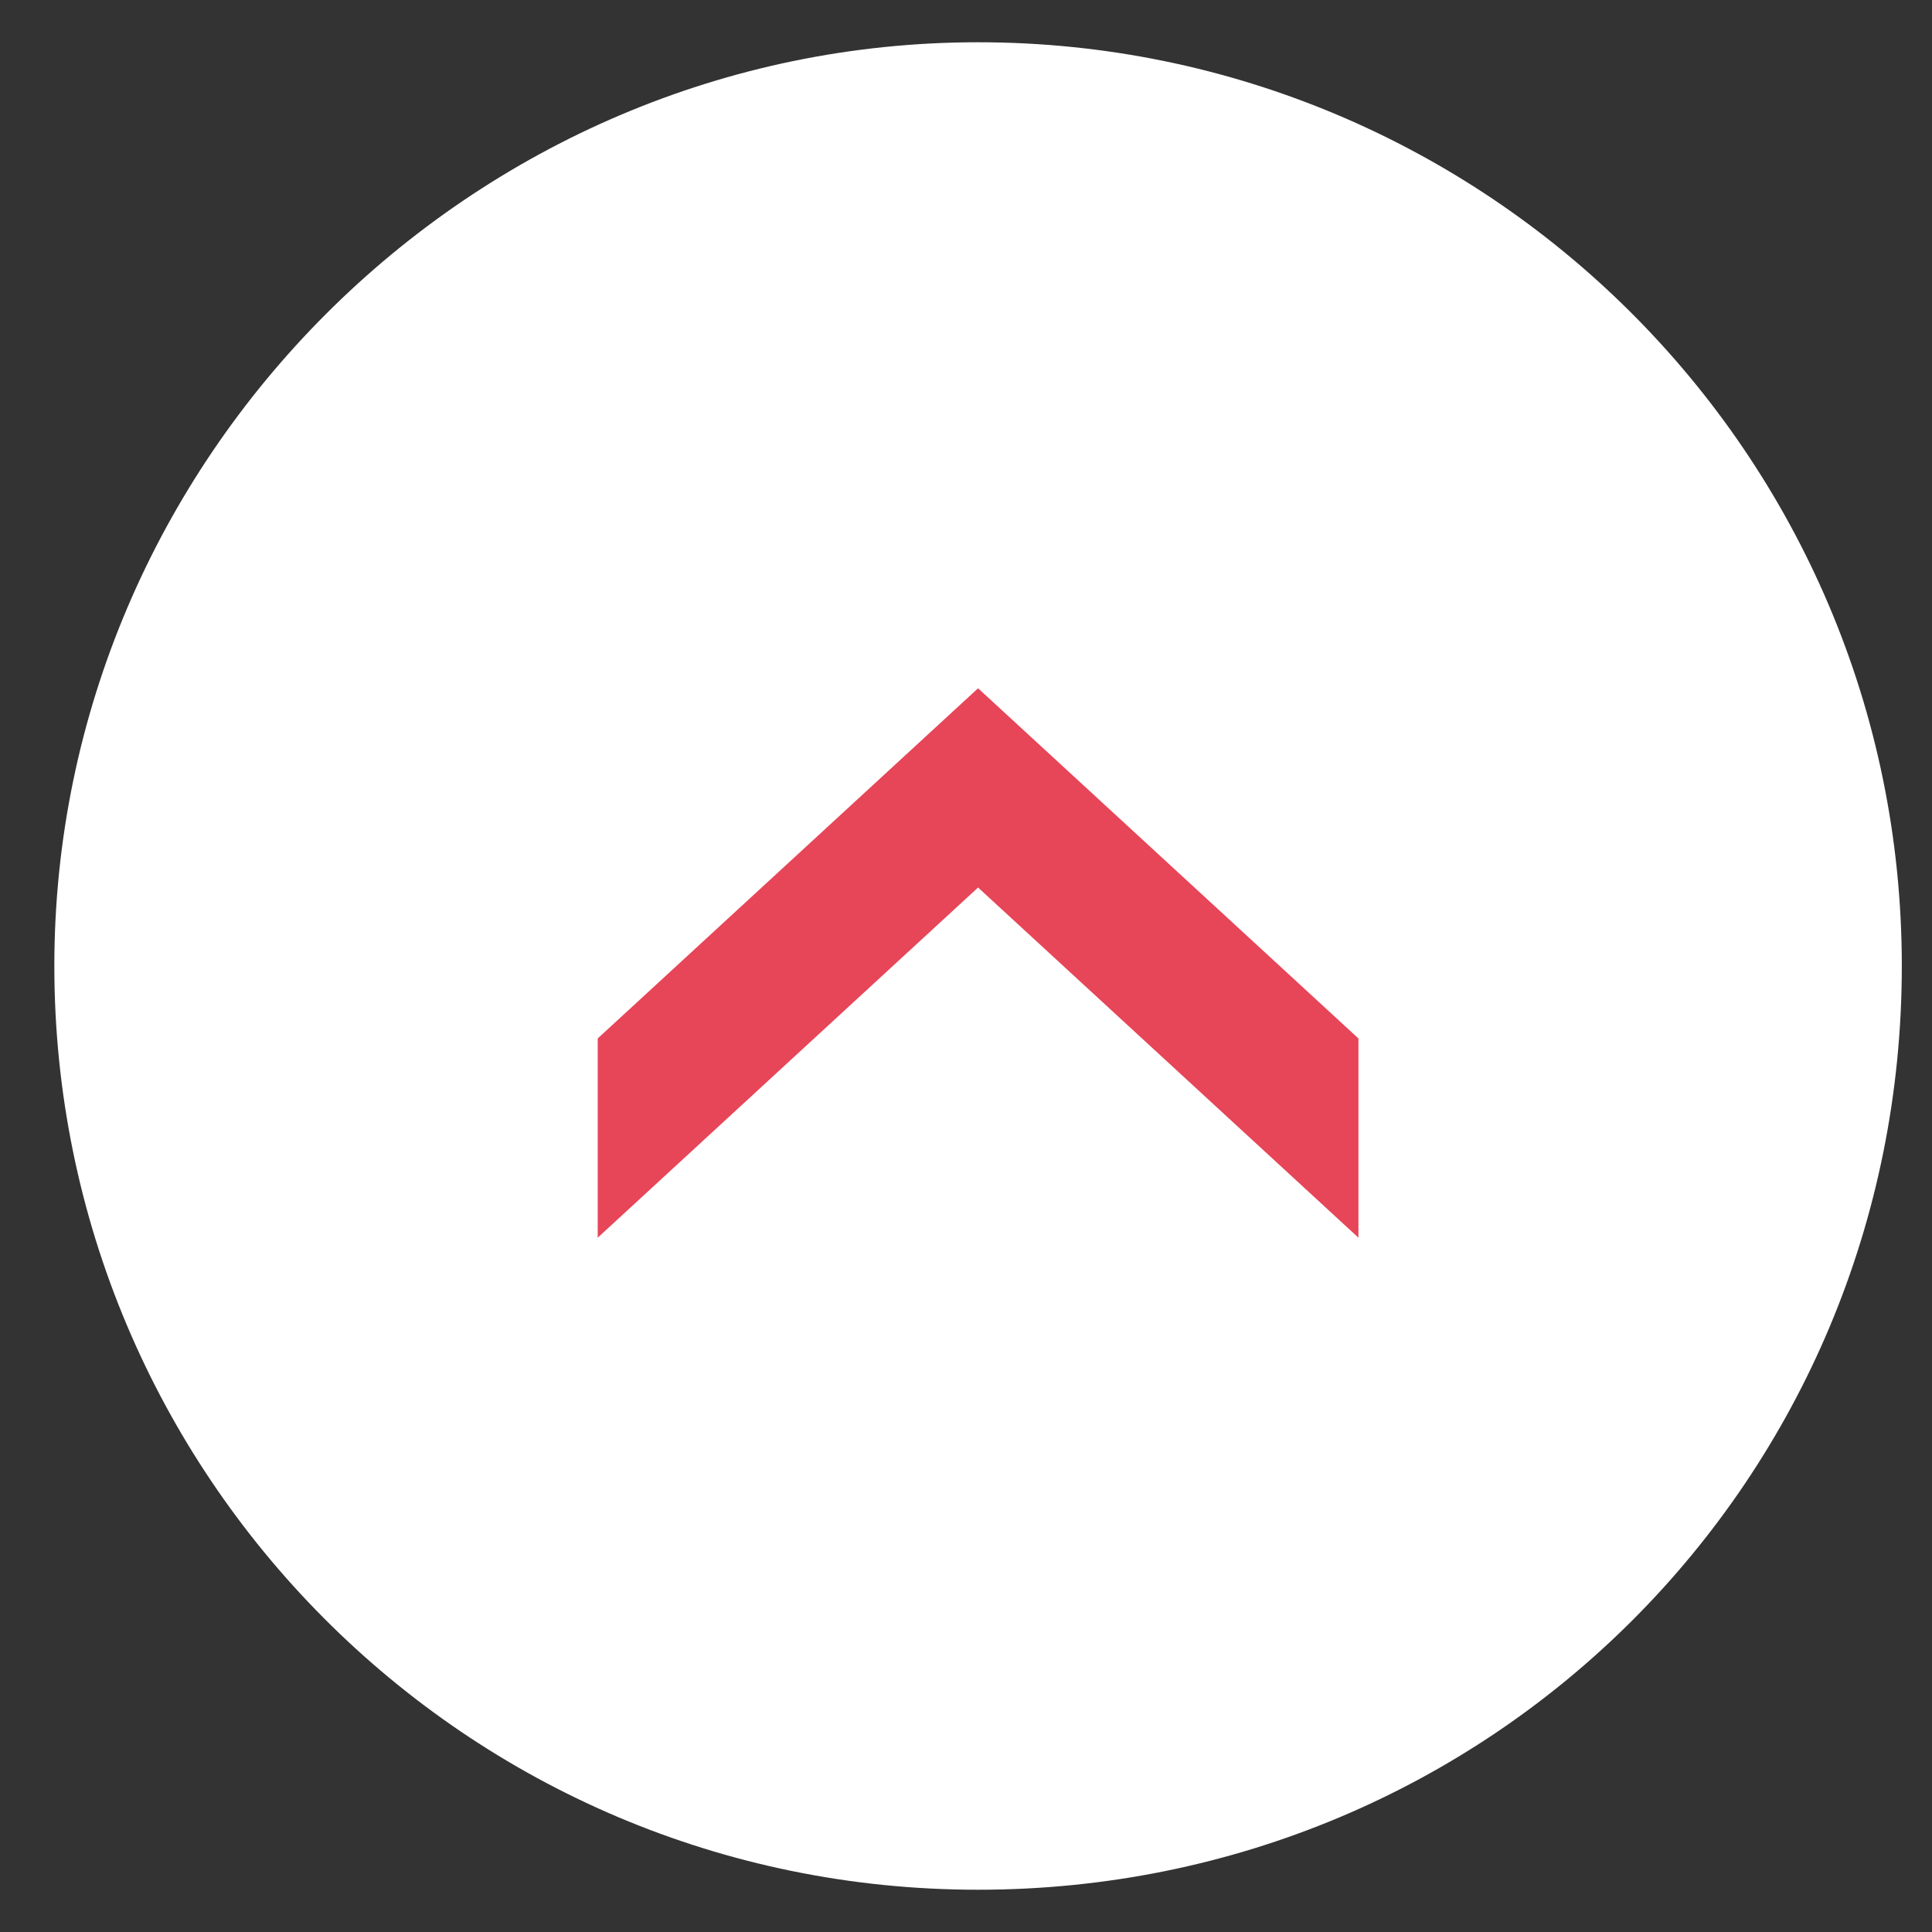 <?xml version="1.0" encoding="utf-8"?>
<!-- Generator: Adobe Illustrator 23.0.3, SVG Export Plug-In . SVG Version: 6.00 Build 0)  -->
<svg version="1.1" id="pagetop" xmlns="http://www.w3.org/2000/svg" xmlns:xlink="http://www.w3.org/1999/xlink" x="0px"
	 y="0px" viewBox="0 0 32 32" style="enable-background:new 0 0 32 32;" xml:space="preserve">
<rect x="0" y="0" width="32" height="32" fill="#333333" stroke="none"/>
<style type="text/css">
	.st0{fill:#E74558;}
	.st1{fill:#FFFFFF;}
</style>
<title>pagetop</title>
<rect x="6.5" y="10.4" class="st0" width="19.8" height="14.3"/>
<path class="st1" d="M16.2,0.7C7.8,0.7,0.9,7.6,0.9,16s6.8,15.3,15.3,15.3S31.5,24.5,31.5,16S24.6,0.7,16.2,0.7z M22.5,20.5
	l-6.3-5.8l-6.3,5.8v-3.3l6.3-5.8l6.3,5.8L22.5,20.5L22.5,20.5z"/>
</svg>
